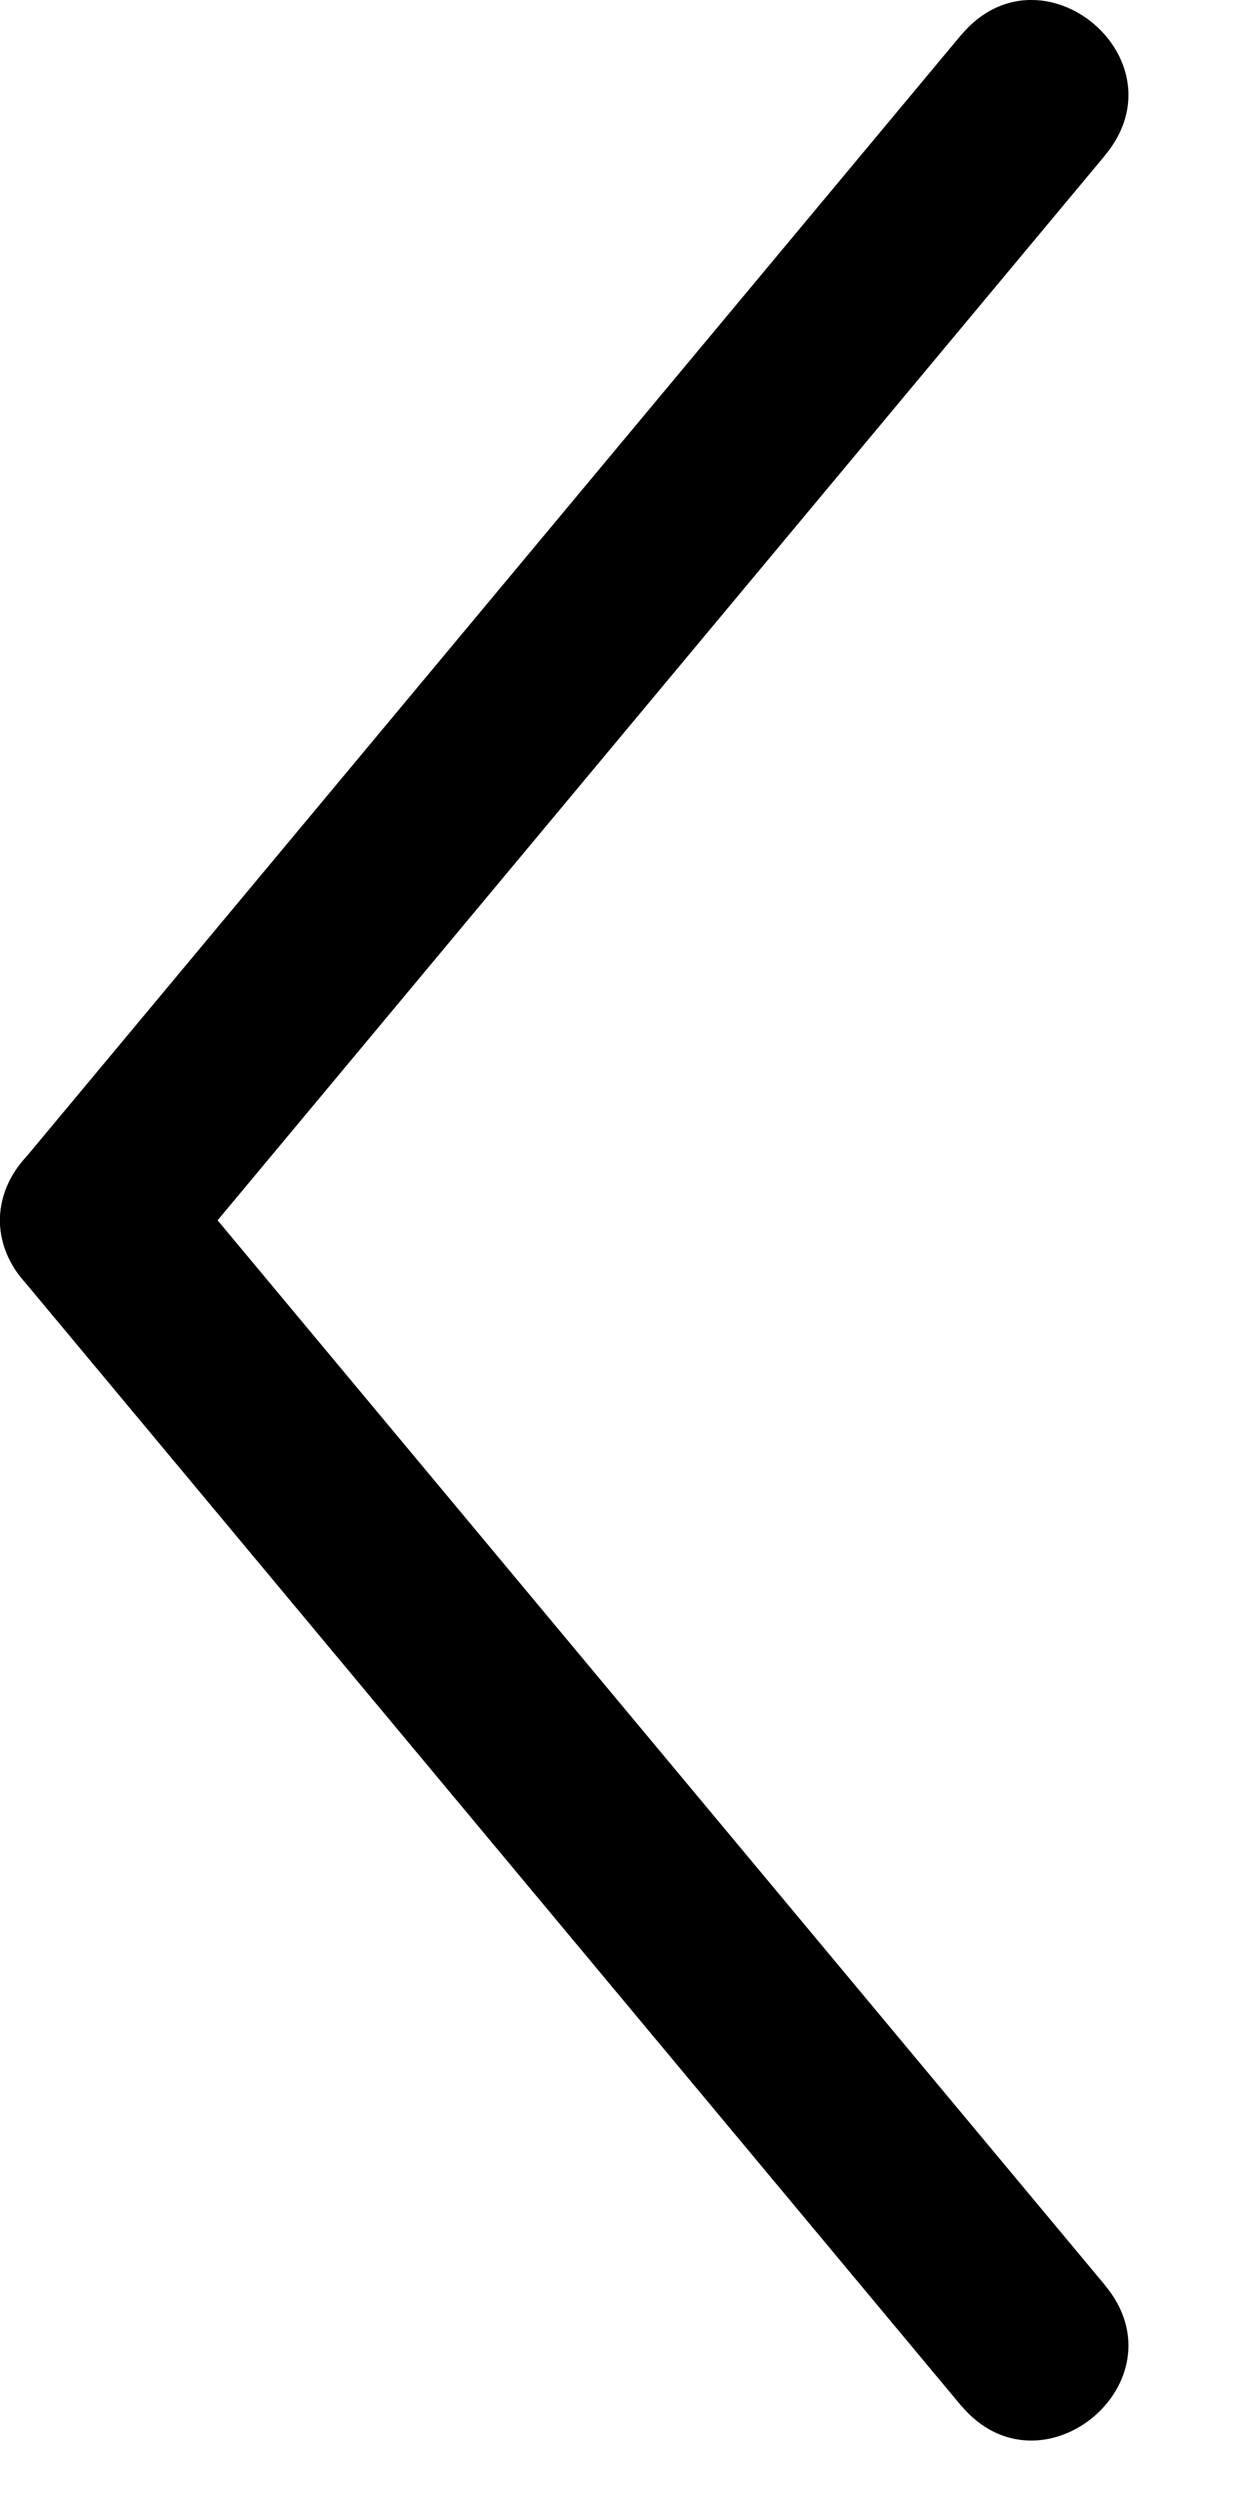 <?xml version="1.0" encoding="utf-8"?>
<svg xmlns="http://www.w3.org/2000/svg" fill="none" height="100%" overflow="visible" preserveAspectRatio="none" style="display: block;" viewBox="0 0 8 16" width="100%">
<g id="Group">
<path d="M7.072 14.626L1.072 7.426L0.15 8.194L6.15 15.394L7.072 14.626Z" fill="black" id="Vector"/>
<path d="M6.15 15.394L0.15 8.194C-0.362 7.579 0.559 6.811 1.072 7.426L7.072 14.626C7.584 15.24 6.663 16.008 6.15 15.394Z" fill="black" id="Vector_2"/>
<path d="M6.15 0.226L0.15 7.426L1.072 8.194L7.072 0.994L6.15 0.226Z" fill="black" id="Vector_3"/>
<path d="M7.072 0.994L1.072 8.194C0.559 8.808 -0.362 8.04 0.15 7.426L6.15 0.226C6.663 -0.389 7.584 0.379 7.072 0.994Z" fill="black" id="Vector_4"/>
</g>
</svg>